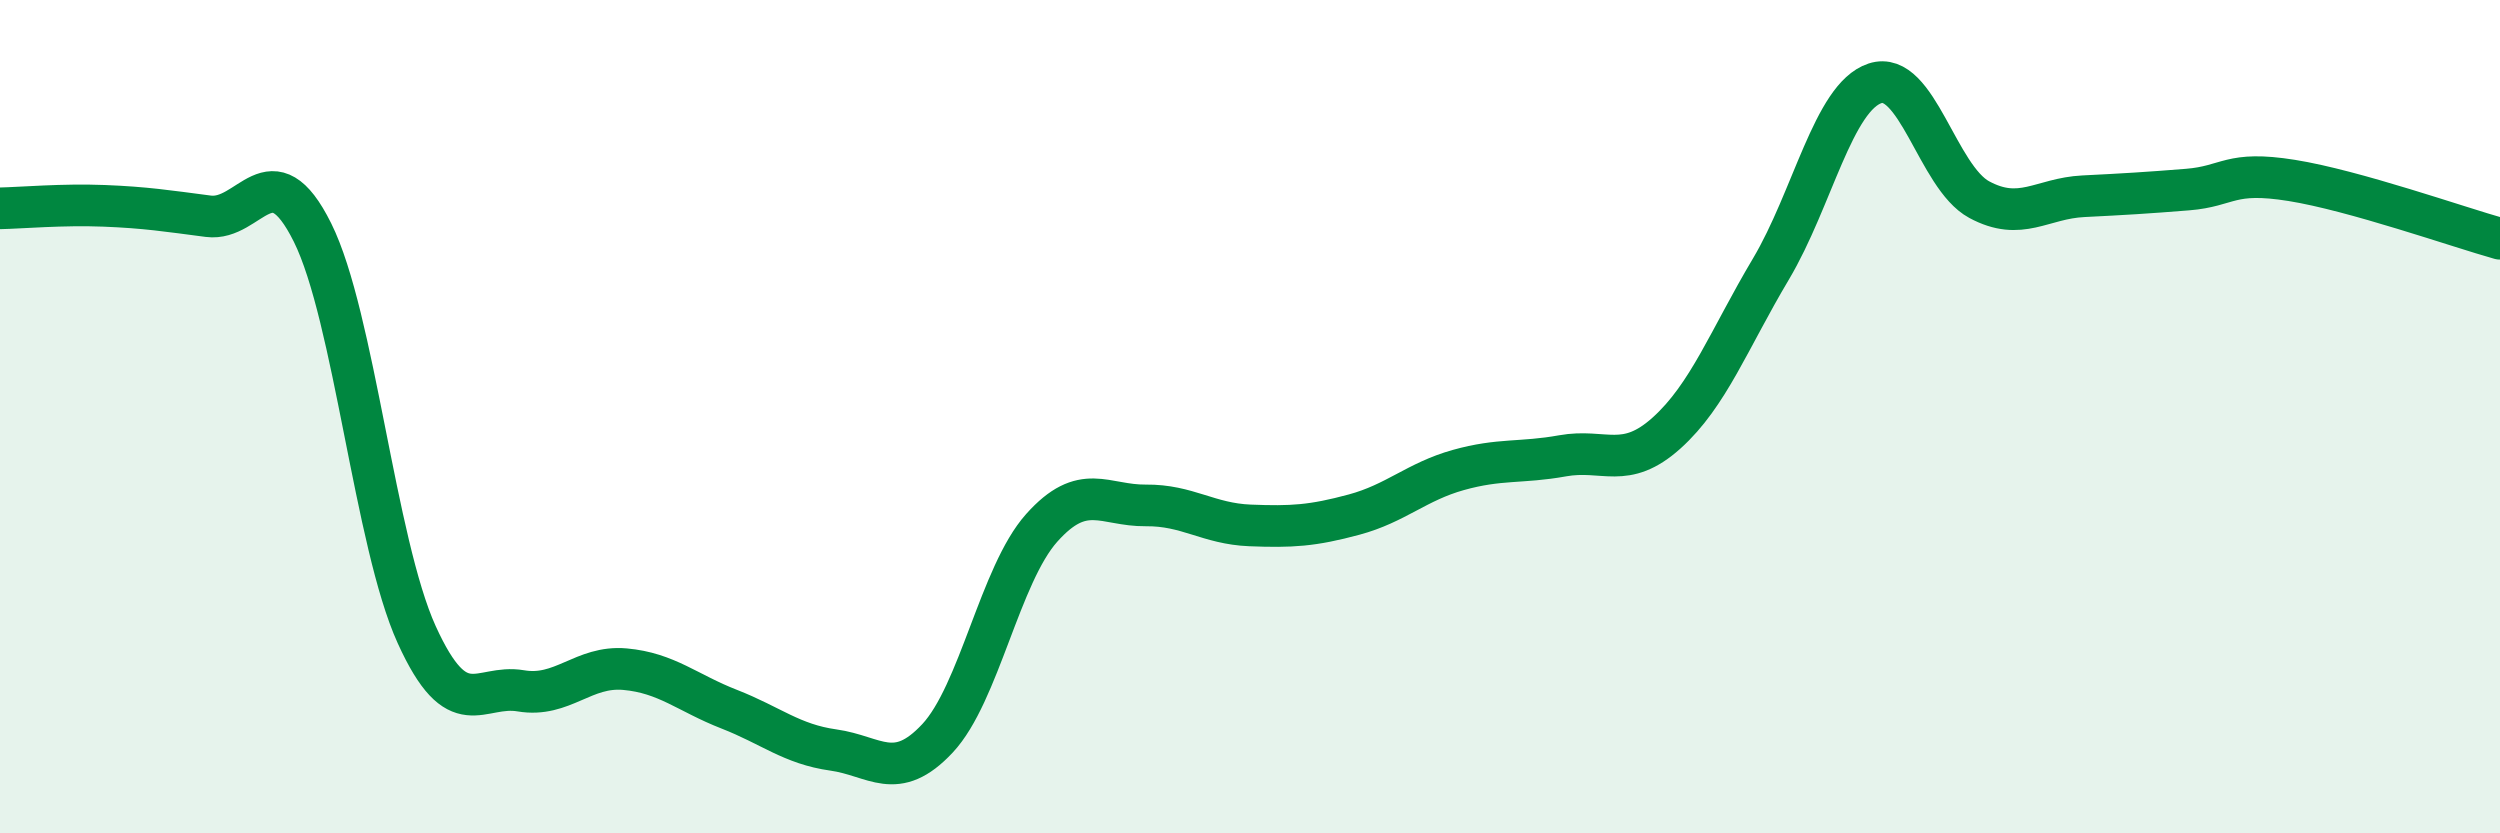 
    <svg width="60" height="20" viewBox="0 0 60 20" xmlns="http://www.w3.org/2000/svg">
      <path
        d="M 0,5 C 0.5,4.99 1.5,4.9 2.5,4.94 C 3.5,4.98 4,5.06 5,5.19 C 6,5.32 6.5,3.57 7.5,5.58 C 8.5,7.59 9,13.03 10,15.23 C 11,17.43 11.5,16.41 12.5,16.58 C 13.5,16.75 14,15.97 15,16.06 C 16,16.15 16.5,16.63 17.5,17.02 C 18.5,17.41 19,17.86 20,18 C 21,18.14 21.5,18.79 22.5,17.72 C 23.5,16.65 24,13.79 25,12.67 C 26,11.55 26.5,12.14 27.5,12.13 C 28.5,12.12 29,12.57 30,12.61 C 31,12.65 31.5,12.62 32.5,12.35 C 33.5,12.08 34,11.56 35,11.28 C 36,11 36.5,11.12 37.5,10.94 C 38.5,10.76 39,11.29 40,10.39 C 41,9.49 41.5,8.14 42.5,6.46 C 43.5,4.78 44,2.33 45,2 C 46,1.67 46.5,4.25 47.5,4.79 C 48.5,5.33 49,4.76 50,4.71 C 51,4.66 51.5,4.63 52.5,4.55 C 53.5,4.47 53.5,4.09 55,4.33 C 56.5,4.57 59,5.45 60,5.73L60 20L0 20Z"
        fill="#008740"
        opacity="0.1"
        stroke-linecap="round"
        stroke-linejoin="round"
      />
      <path
        d="M 0,5 C 0.5,4.99 1.5,4.9 2.5,4.94 C 3.5,4.98 4,5.06 5,5.19 C 6,5.32 6.5,3.57 7.5,5.58 C 8.5,7.59 9,13.03 10,15.23 C 11,17.43 11.5,16.41 12.5,16.58 C 13.5,16.75 14,15.97 15,16.06 C 16,16.15 16.5,16.63 17.5,17.02 C 18.5,17.41 19,17.86 20,18 C 21,18.14 21.5,18.79 22.5,17.72 C 23.5,16.65 24,13.79 25,12.67 C 26,11.55 26.5,12.14 27.5,12.13 C 28.5,12.12 29,12.57 30,12.61 C 31,12.65 31.5,12.62 32.5,12.35 C 33.5,12.08 34,11.56 35,11.28 C 36,11 36.5,11.12 37.5,10.94 C 38.5,10.76 39,11.29 40,10.39 C 41,9.49 41.5,8.14 42.5,6.46 C 43.5,4.78 44,2.33 45,2 C 46,1.67 46.5,4.25 47.5,4.79 C 48.5,5.33 49,4.76 50,4.71 C 51,4.66 51.5,4.63 52.5,4.55 C 53.5,4.47 53.5,4.09 55,4.33 C 56.5,4.57 59,5.45 60,5.73"
        stroke="#008740"
        stroke-width="1"
        fill="none"
        stroke-linecap="round"
        stroke-linejoin="round"
      />
    </svg>
  